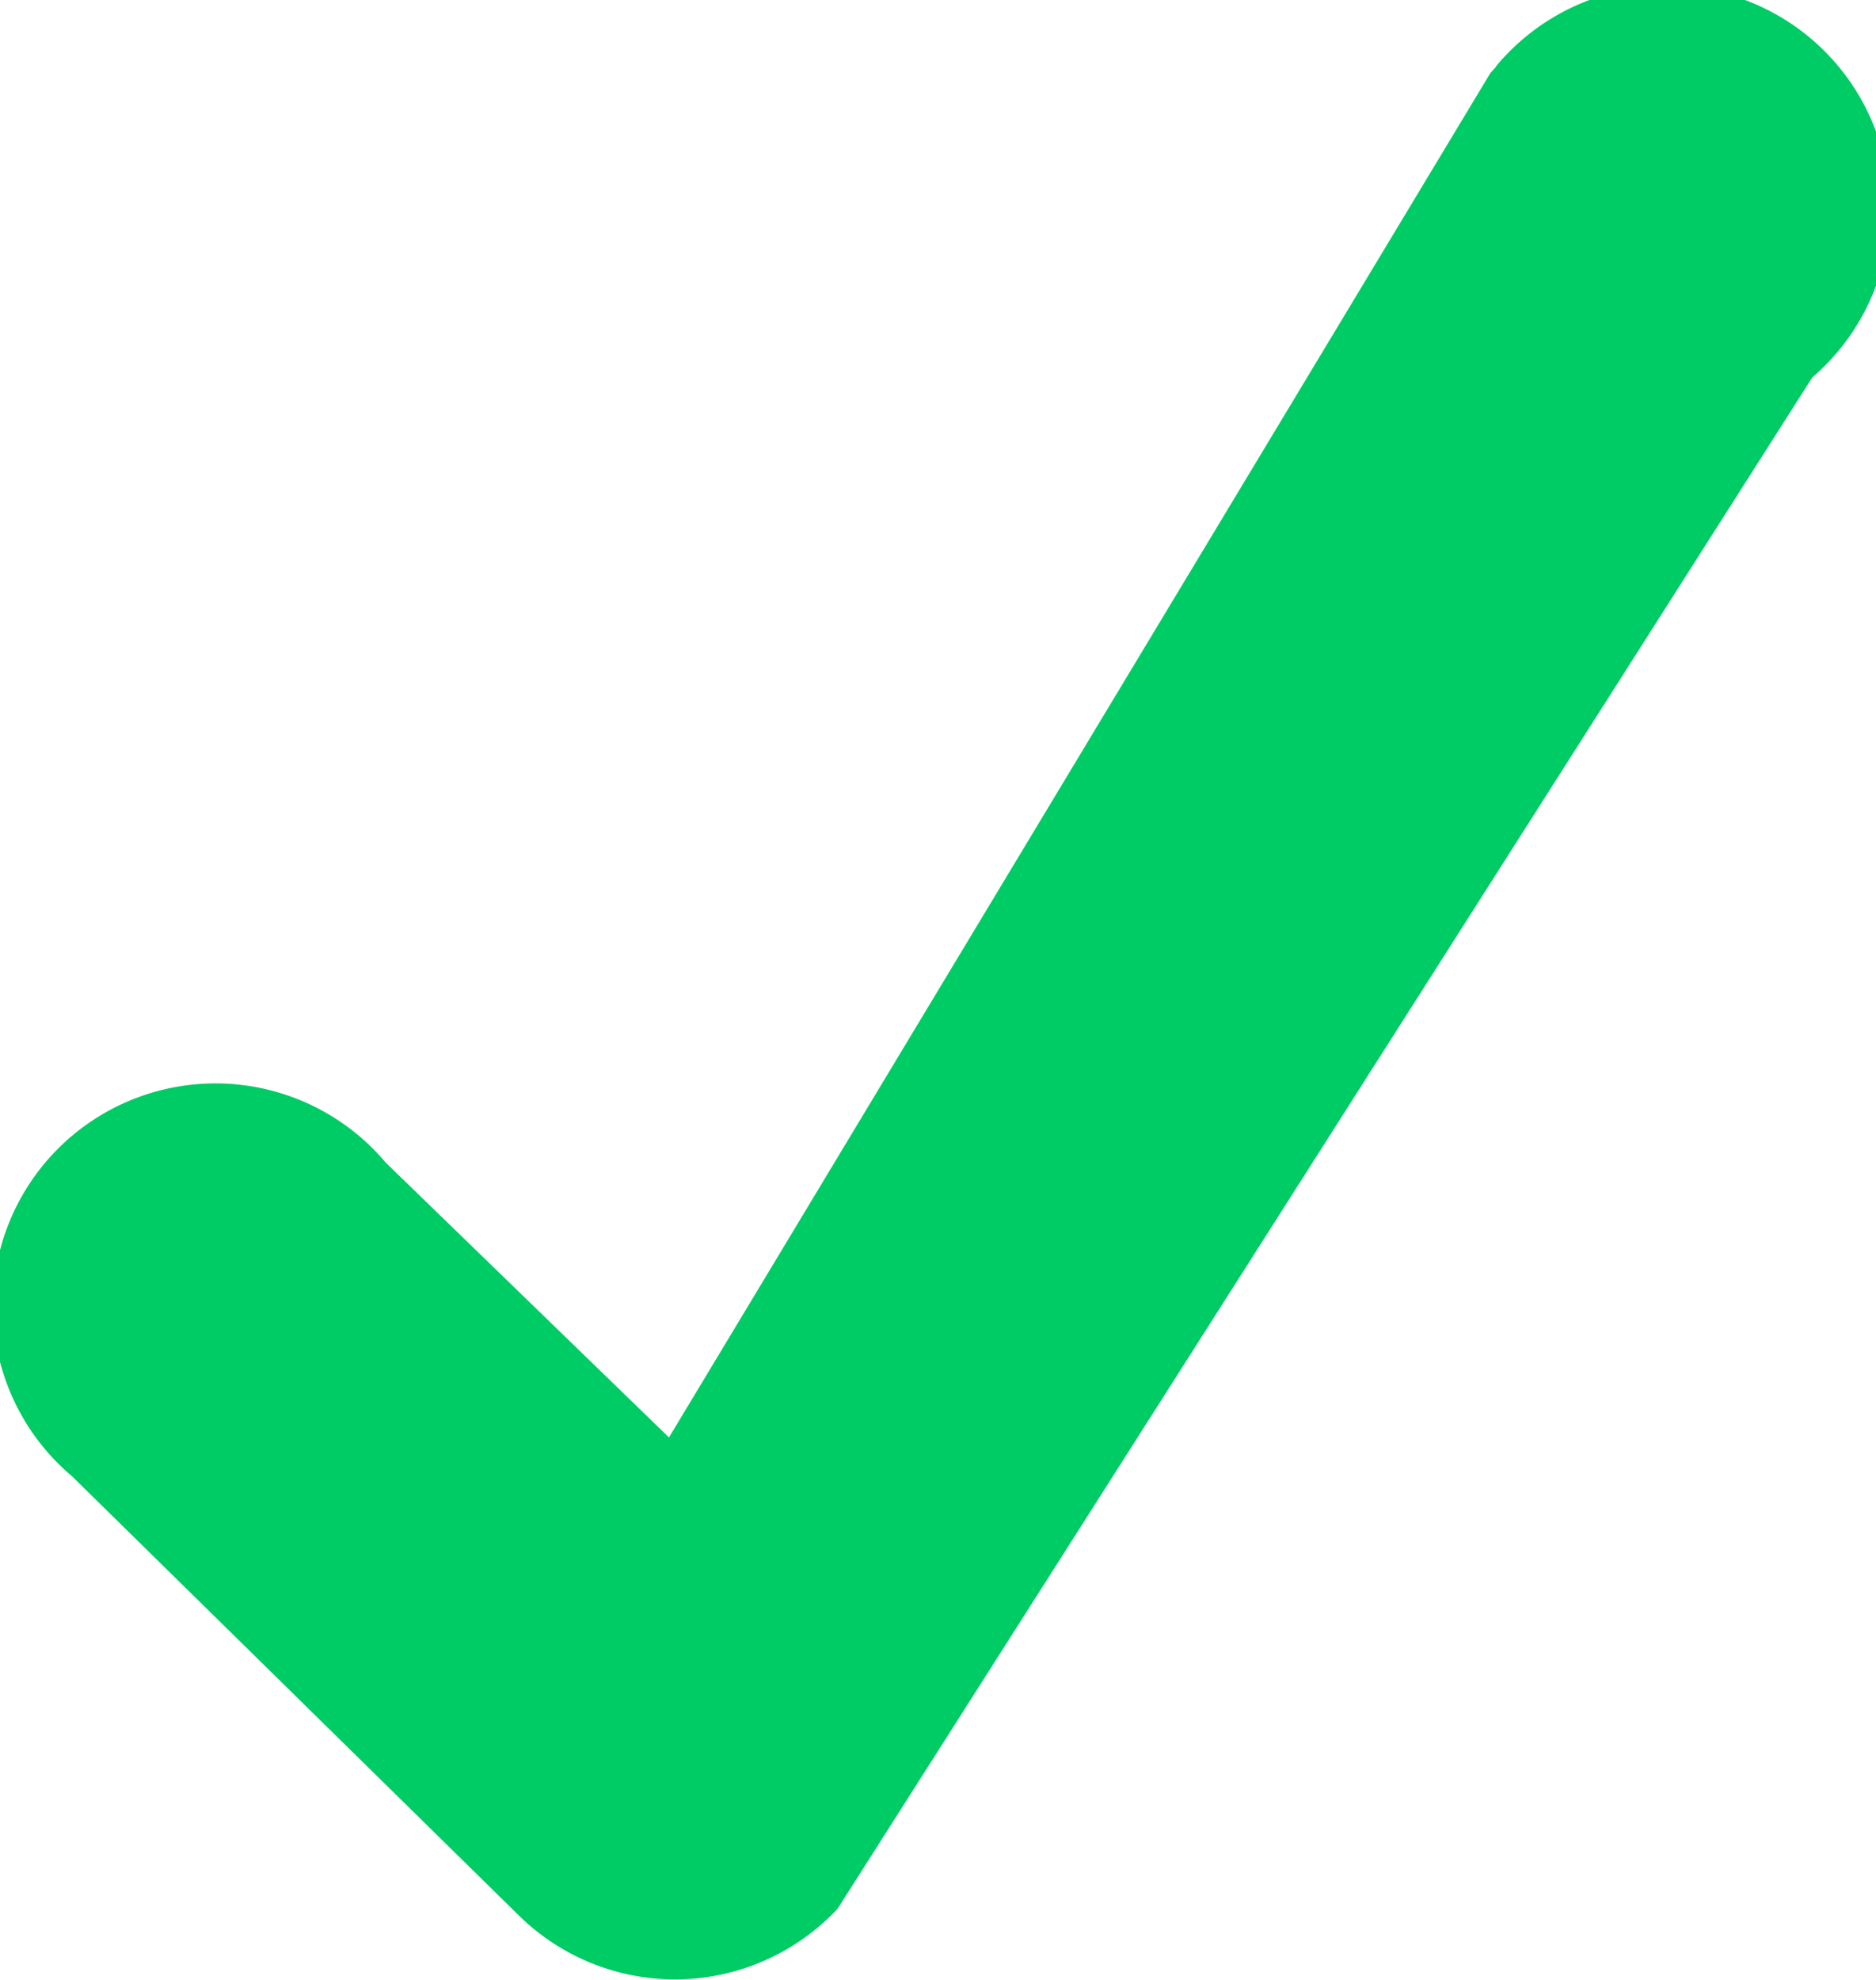 <svg xmlns="http://www.w3.org/2000/svg" width="9.271" height="9.781" viewBox="0 0 9.271 9.781">
  <g id="check" transform="translate(-10.844 -10.406)">
    <path id="Path_340" data-name="Path 340" d="M18.236,10.735A1.1,1.1,0,1,1,19.8,12.271l-4.817,7.566a1.1,1.1,0,0,1-1.579.029L11.2,17.7a1.1,1.1,0,1,1,1.55-1.55l1.4,1.358,4.058-6.739a.345.345,0,0,1,.029-.032Z" transform="translate(0)" fill="#00CC65" fill-rule="evenodd"/>
  </g>
</svg>
